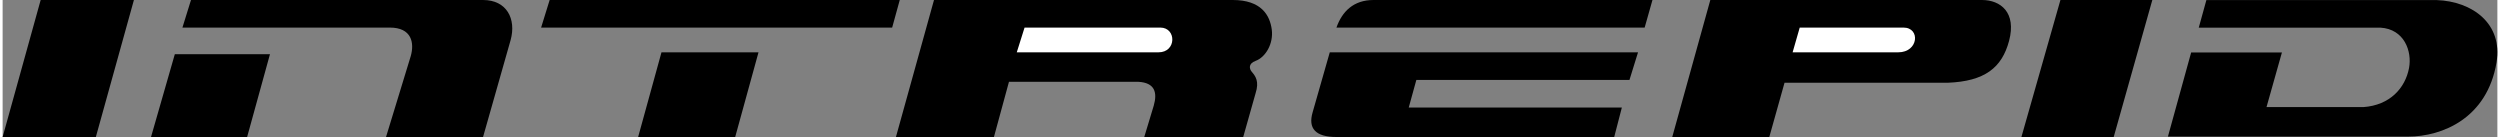 <svg xmlns="http://www.w3.org/2000/svg" width="2500" height="137" viewBox="0 0 99.608 5.47"><rect x="0" y="0" width="99.608" height="5.47" fill="#808080" stroke="none"/><path d="M1.519 0h3.723l-1.52 5.47H0zM7.521 0h11.661c.95 0 1.33.76 1.102 1.595L19.182 5.47h-3.874l.987-3.229c.152-.532.038-1.14-.836-1.14h-8.28L7.521 0z"/><path d="M6.875 2.165h3.799L9.762 5.47H5.925zM21.5 1.102L21.841 0H35.82l-.304 1.102zM30.18 2.089l-.931 3.381h-3.875l.932-3.381zM37.187 0h11.928c1.14 0 1.481.608 1.558 1.177.075.57-.25 1.109-.646 1.254-.287.104-.261.309-.151.437.148.174.304.38.151.855l-.494 1.747h-3.951l.379-1.253c.152-.532.038-.912-.607-.95H40.18l-.6 2.203h-3.913L37.187 0z"/><path d="M40.492 2.089h5.66c.722 0 .721-.982.076-.988h-5.425l-.311.988z" fill="#fff"/><path d="M53.255 1.102C53.483.456 53.939 0 54.736 0h11.137l-.312 1.102H53.255zM52.989 2.089h12.308l-.342 1.102h-8.509l-.304 1.102h8.509l-.305 1.177H53.255c-.836 0-1.14-.342-.95-.988l.684-2.393zM68.183 0h10.845c.741 0 1.387.494 1.083 1.633-.286 1.07-.968 1.614-2.45 1.671h-6.515l-.608 2.166h-3.875L68.183 0z"/><path d="M71.469 2.089h4.216c.816 0 .893-.988.209-.988h-4.141l-.284.988z" fill="#fff"/><path d="M82.162 0h3.669l-1.542 5.47h-3.685zM87.989.003h9.192c1.44.051 2.649.95 2.393 2.488-.371 2.229-2.165 2.963-3.532 2.963h-9.588l.927-3.358h3.624l-.615 2.18h3.867c1.063-.076 1.671-.76 1.823-1.557.128-.673-.19-1.558-1.14-1.615h-7.255l.304-1.101z"/></svg>
